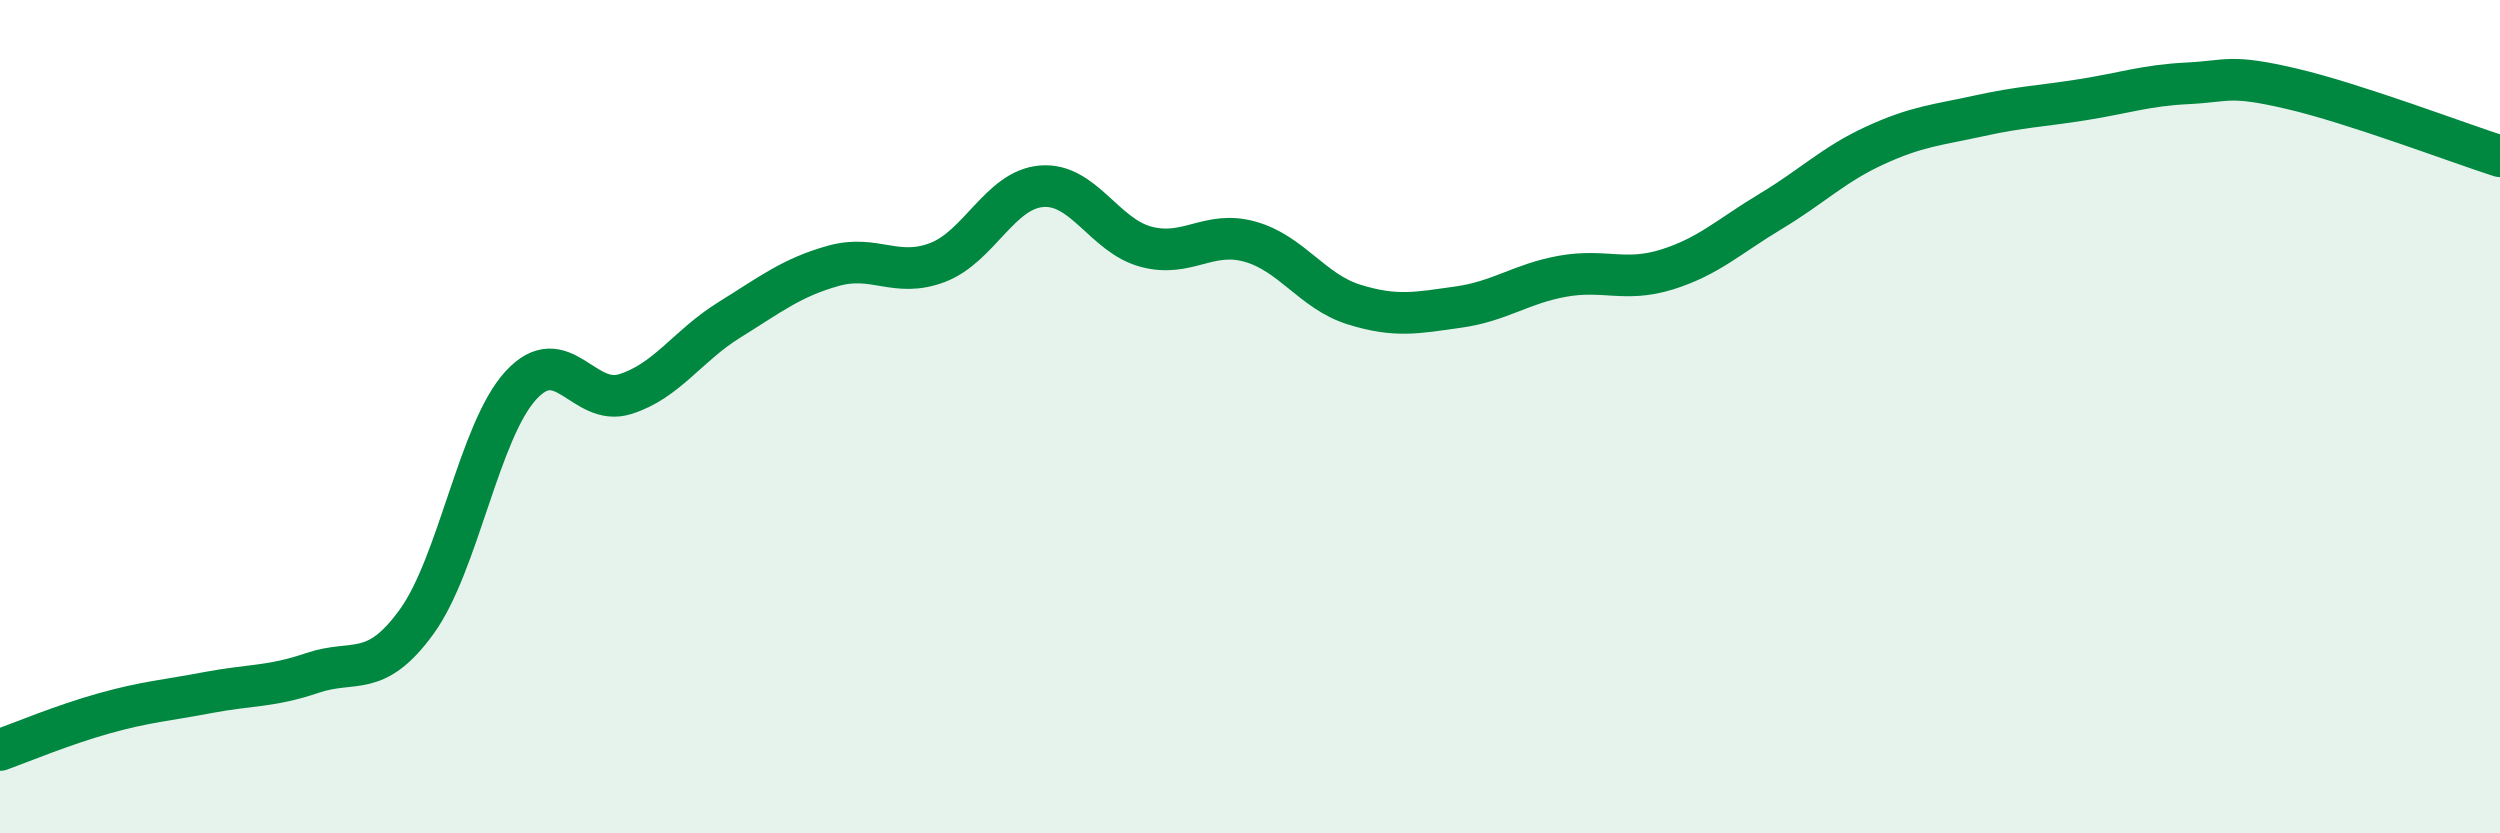 
    <svg width="60" height="20" viewBox="0 0 60 20" xmlns="http://www.w3.org/2000/svg">
      <path
        d="M 0,18 C 0.5,17.82 1.5,17.4 2.5,17.12 C 3.5,16.84 4,16.81 5,16.62 C 6,16.43 6.5,16.49 7.5,16.15 C 8.5,15.81 9,16.3 10,14.92 C 11,13.54 11.5,10.34 12.5,9.25 C 13.5,8.16 14,9.77 15,9.46 C 16,9.15 16.5,8.3 17.5,7.68 C 18.5,7.06 19,6.66 20,6.38 C 21,6.1 21.5,6.68 22.5,6.3 C 23.5,5.92 24,4.55 25,4.47 C 26,4.39 26.5,5.65 27.5,5.92 C 28.5,6.19 29,5.52 30,5.8 C 31,6.08 31.5,7 32.5,7.31 C 33.5,7.62 34,7.51 35,7.37 C 36,7.23 36.5,6.81 37.5,6.63 C 38.5,6.45 39,6.78 40,6.47 C 41,6.16 41.5,5.67 42.5,5.07 C 43.5,4.47 44,3.95 45,3.49 C 46,3.03 46.5,3 47.5,2.78 C 48.5,2.56 49,2.55 50,2.39 C 51,2.23 51.5,2.05 52.5,2 C 53.5,1.95 53.5,1.78 55,2.13 C 56.5,2.48 59,3.43 60,3.75L60 20L0 20Z"
        fill="#008740"
        opacity="0.1"
        stroke-linecap="round"
        stroke-linejoin="round"
      />
      <path
        d="M 0,18 C 0.5,17.82 1.5,17.4 2.5,17.12 C 3.5,16.84 4,16.81 5,16.62 C 6,16.43 6.5,16.49 7.5,16.15 C 8.5,15.81 9,16.3 10,14.92 C 11,13.54 11.5,10.34 12.5,9.25 C 13.5,8.16 14,9.77 15,9.46 C 16,9.15 16.5,8.3 17.5,7.68 C 18.5,7.06 19,6.66 20,6.38 C 21,6.1 21.5,6.68 22.5,6.3 C 23.5,5.92 24,4.55 25,4.47 C 26,4.39 26.5,5.65 27.5,5.92 C 28.5,6.19 29,5.52 30,5.8 C 31,6.08 31.5,7 32.5,7.31 C 33.5,7.62 34,7.51 35,7.37 C 36,7.23 36.5,6.81 37.5,6.63 C 38.5,6.45 39,6.78 40,6.47 C 41,6.16 41.5,5.67 42.5,5.07 C 43.5,4.47 44,3.95 45,3.49 C 46,3.03 46.5,3 47.5,2.78 C 48.5,2.56 49,2.55 50,2.39 C 51,2.23 51.5,2.05 52.5,2 C 53.5,1.95 53.5,1.78 55,2.13 C 56.5,2.48 59,3.43 60,3.75"
        stroke="#008740"
        stroke-width="1"
        fill="none"
        stroke-linecap="round"
        stroke-linejoin="round"
      />
    </svg>
  